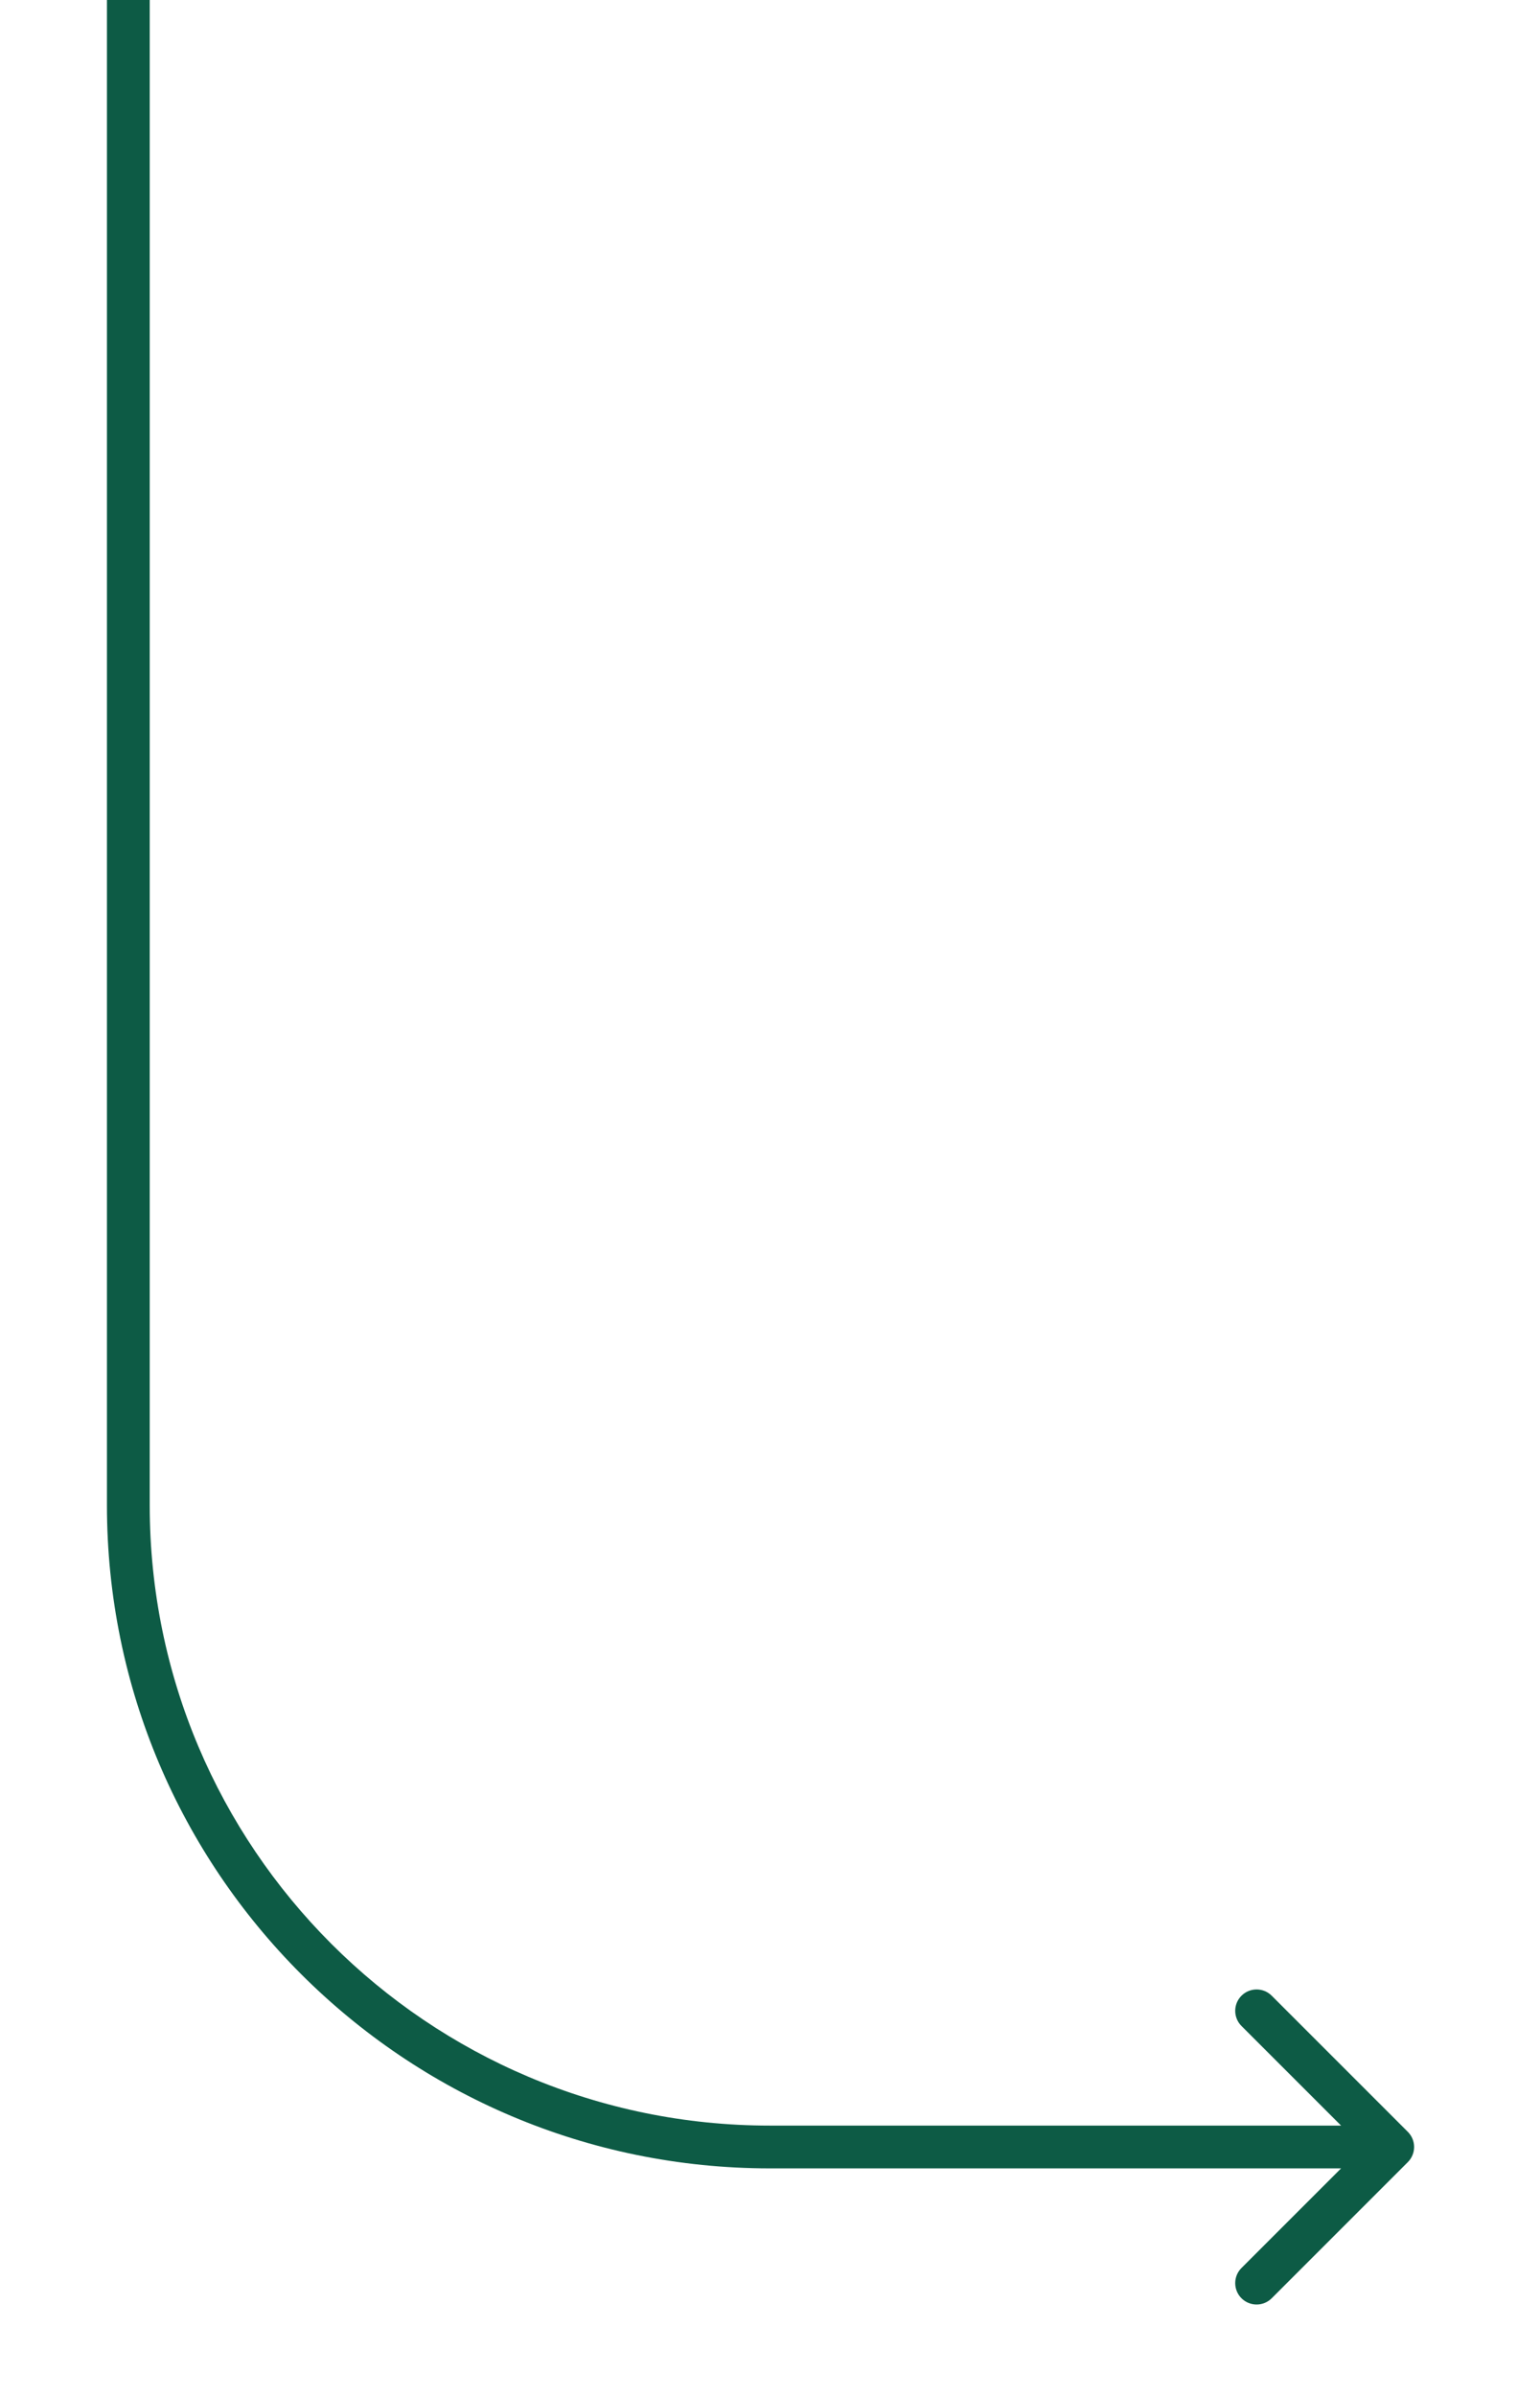 <svg width="72" height="112" viewBox="0 0 72 112" fill="none" xmlns="http://www.w3.org/2000/svg">
<path d="M6 70.363H7H6ZM36 100.363L36 99.363L36 100.363ZM65.821 101.07C66.212 100.679 66.212 100.046 65.821 99.656L59.457 93.292C59.067 92.901 58.434 92.901 58.043 93.292C57.653 93.682 57.653 94.316 58.043 94.706L63.7 100.363L58.043 106.02C57.653 106.41 57.653 107.043 58.043 107.434C58.434 107.824 59.067 107.824 59.457 107.434L65.821 101.07ZM6 0L5 4.58023e-08L5 70.363H6H7L7 -4.58023e-08L6 0ZM36 100.363L36 101.363L65.114 101.363L65.114 100.363L65.114 99.363L36 99.363L36 100.363ZM6 70.363H5C5 87.484 18.879 101.363 36 101.363L36 100.363L36 99.363C19.984 99.363 7 86.379 7 70.363H6Z" fill="#0D5B45"/>
</svg>

